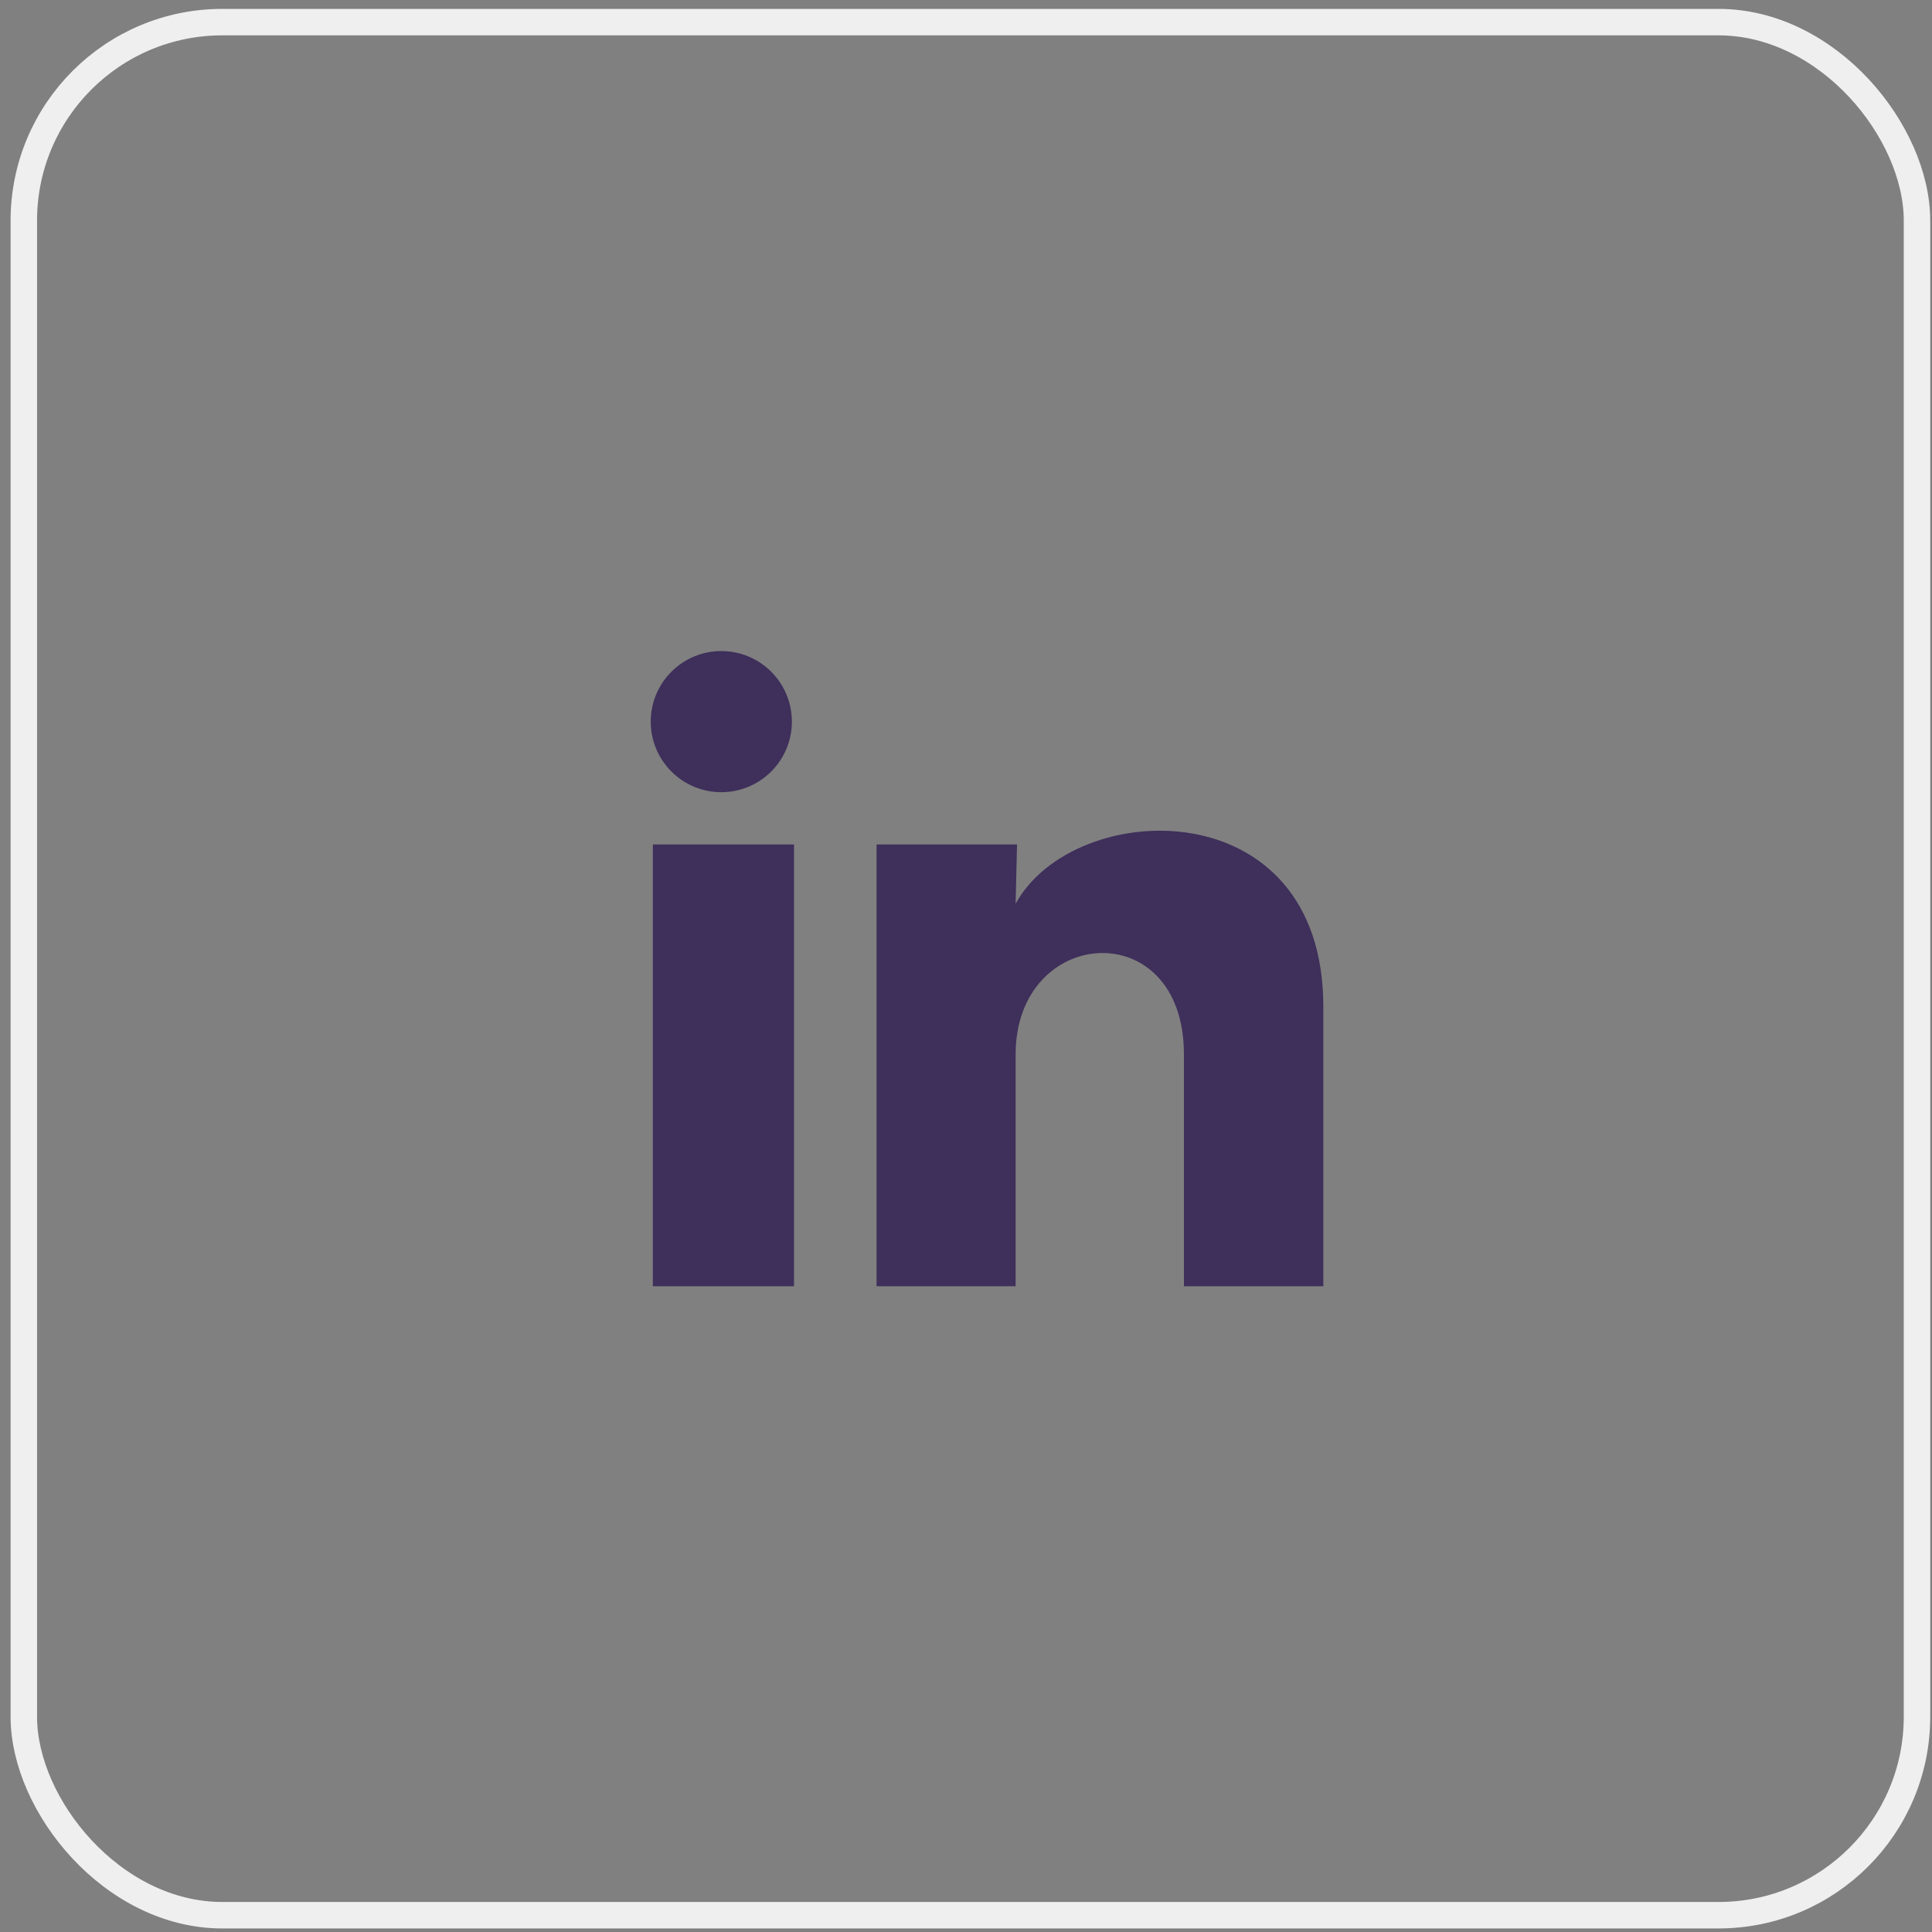 <svg xmlns="http://www.w3.org/2000/svg" width="73" height="73" viewBox="0 0 73 73" fill="none"><rect x="0" y="0" width="73" height="73" fill="#808080" stroke="none"/><rect x="0.9" y="0.836" width="71.533" height="71.53" rx="7.5" stroke="#EFEFEF"></rect><path d="M29.921 27.268C29.921 27.975 29.64 28.653 29.139 29.153C28.639 29.653 27.96 29.933 27.253 29.933C26.546 29.933 25.868 29.651 25.368 29.151C24.868 28.651 24.587 27.972 24.588 27.265C24.588 26.558 24.869 25.88 25.37 25.38C25.87 24.88 26.549 24.599 27.256 24.6C27.963 24.6 28.641 24.881 29.141 25.382C29.641 25.882 29.922 26.56 29.921 27.268ZM30.001 31.908H24.668V48.601H30.001V31.908ZM38.428 31.908H33.121V48.601H38.375V39.841C38.375 34.961 44.735 34.508 44.735 39.841V48.601H50.001V38.028C50.001 29.801 40.588 30.108 38.375 34.148L38.428 31.908Z" fill="#3E2F5B"></path></svg>